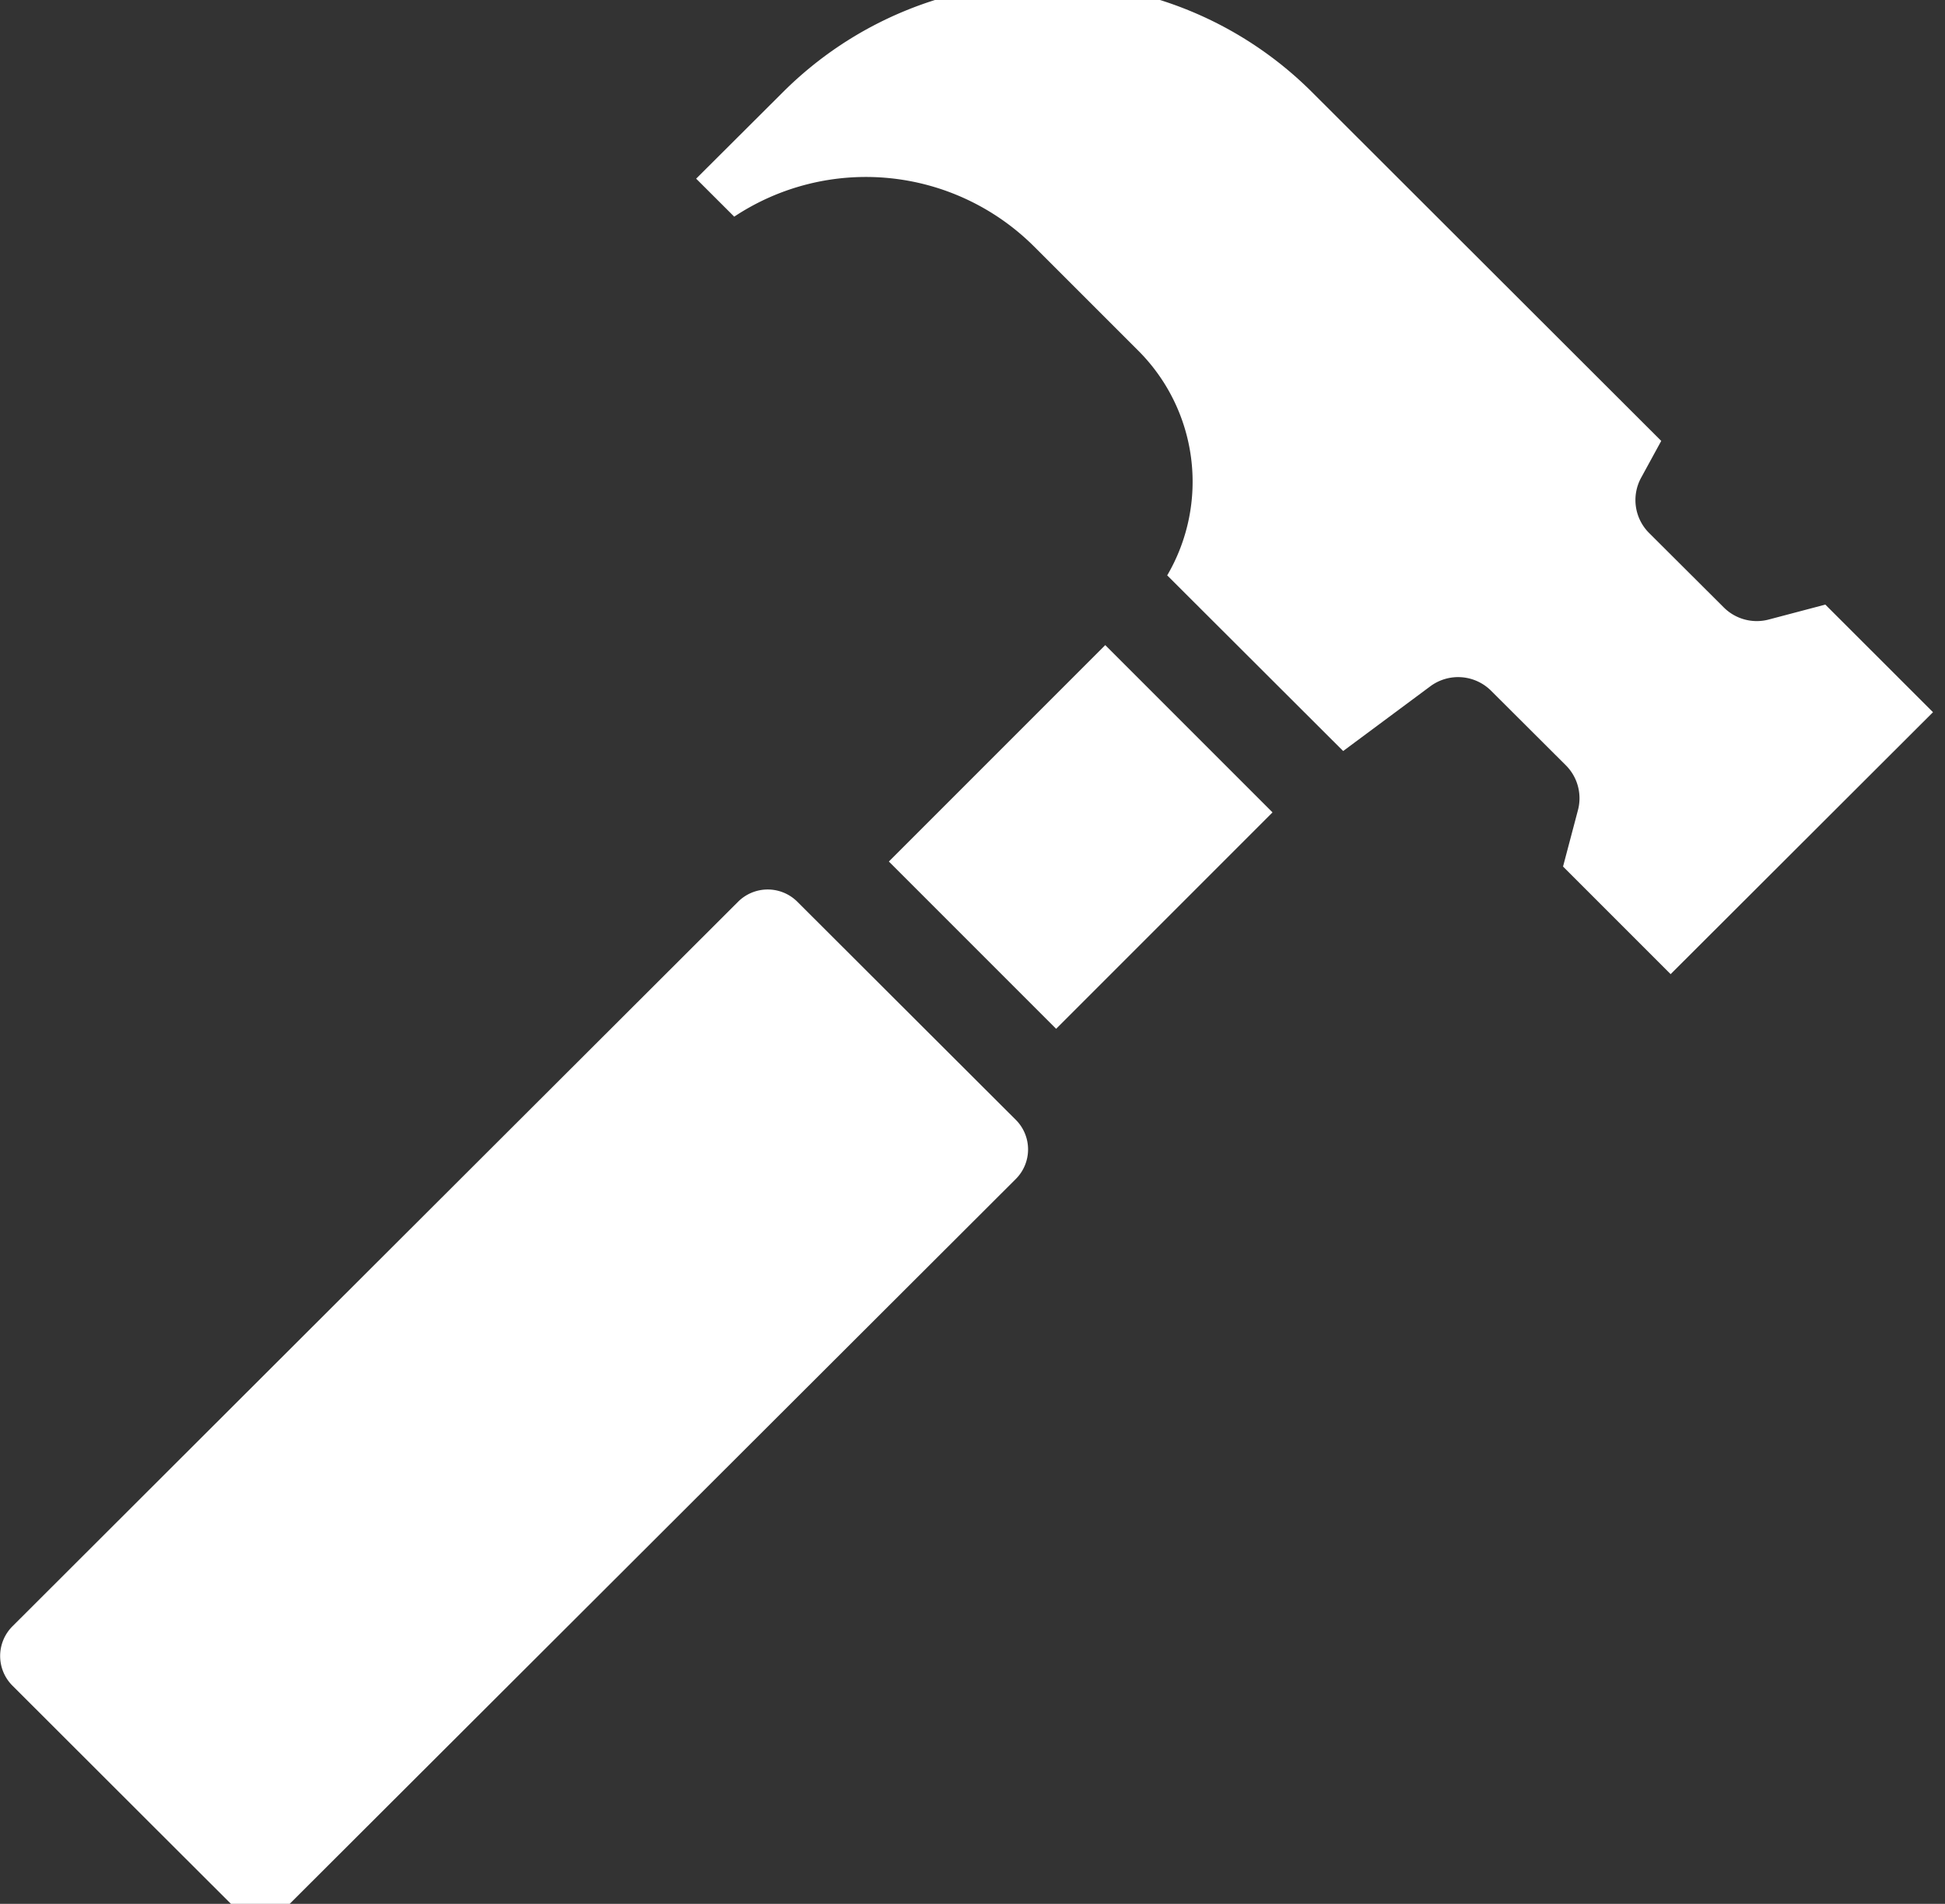 <svg xmlns="http://www.w3.org/2000/svg" xmlns:xlink="http://www.w3.org/1999/xlink" width="47" height="46" viewBox="0 0 47 46">
  <rect x="0" y="0" width="47" height="46" fill="#333333" stroke="none"/>
  <defs>
    <clipPath id="clip-path">
      <rect id="長方形_3790" data-name="長方形 3790" width="47" height="46" transform="translate(0 0.289)" fill="none"/>
    </clipPath>
  </defs>
  <g id="グループ_39012" data-name="グループ 39012" transform="translate(0 -0.289)">
    <rect id="長方形_3789" data-name="長方形 3789" width="7.395" height="5.716" transform="translate(21.479 21.105) rotate(-45)" fill="#fff"/>
    <g id="グループ_38979" data-name="グループ 38979" transform="translate(0 0)">
      <g id="グループ_38978" data-name="グループ 38978" clip-path="url(#clip-path)">
        <path id="パス_90534" data-name="パス 90534" d="M24.546,37.518l-.366-.365-1.593-1.59L19.268,32.25a1.014,1.014,0,0,0-1.433,0L.3,49.757a1.013,1.013,0,0,0,0,1.432L3.615,54.5l1.593,1.59.366.365a1.015,1.015,0,0,0,1.433,0L24.546,38.949a1.011,1.011,0,0,0,0-1.431" transform="translate(0 -10.173)" fill="#fff"/>
        <path id="パス_90535" data-name="パス 90535" d="M51.777,15.026l-1.368.361a1.128,1.128,0,0,1-1.085-.292l-1.806-1.8a1.124,1.124,0,0,1-.192-1.334l.486-.89L39.364,2.635a9.048,9.048,0,0,0-12.766,0l-2.107,2.1.92.918a5.756,5.756,0,0,1,7.242.717L35.174,8.89a4.475,4.475,0,0,1,.7,5.43l4.252,4.244L42.232,17a1.128,1.128,0,0,1,1.469.108l1.805,1.8A1.124,1.124,0,0,1,45.8,19.99l-.361,1.365,2.6,2.6,6.34-6.329Z" transform="translate(-7.669 -0.129)" fill="#fff"/>
      </g>
    </g>
  </g>
</svg>
